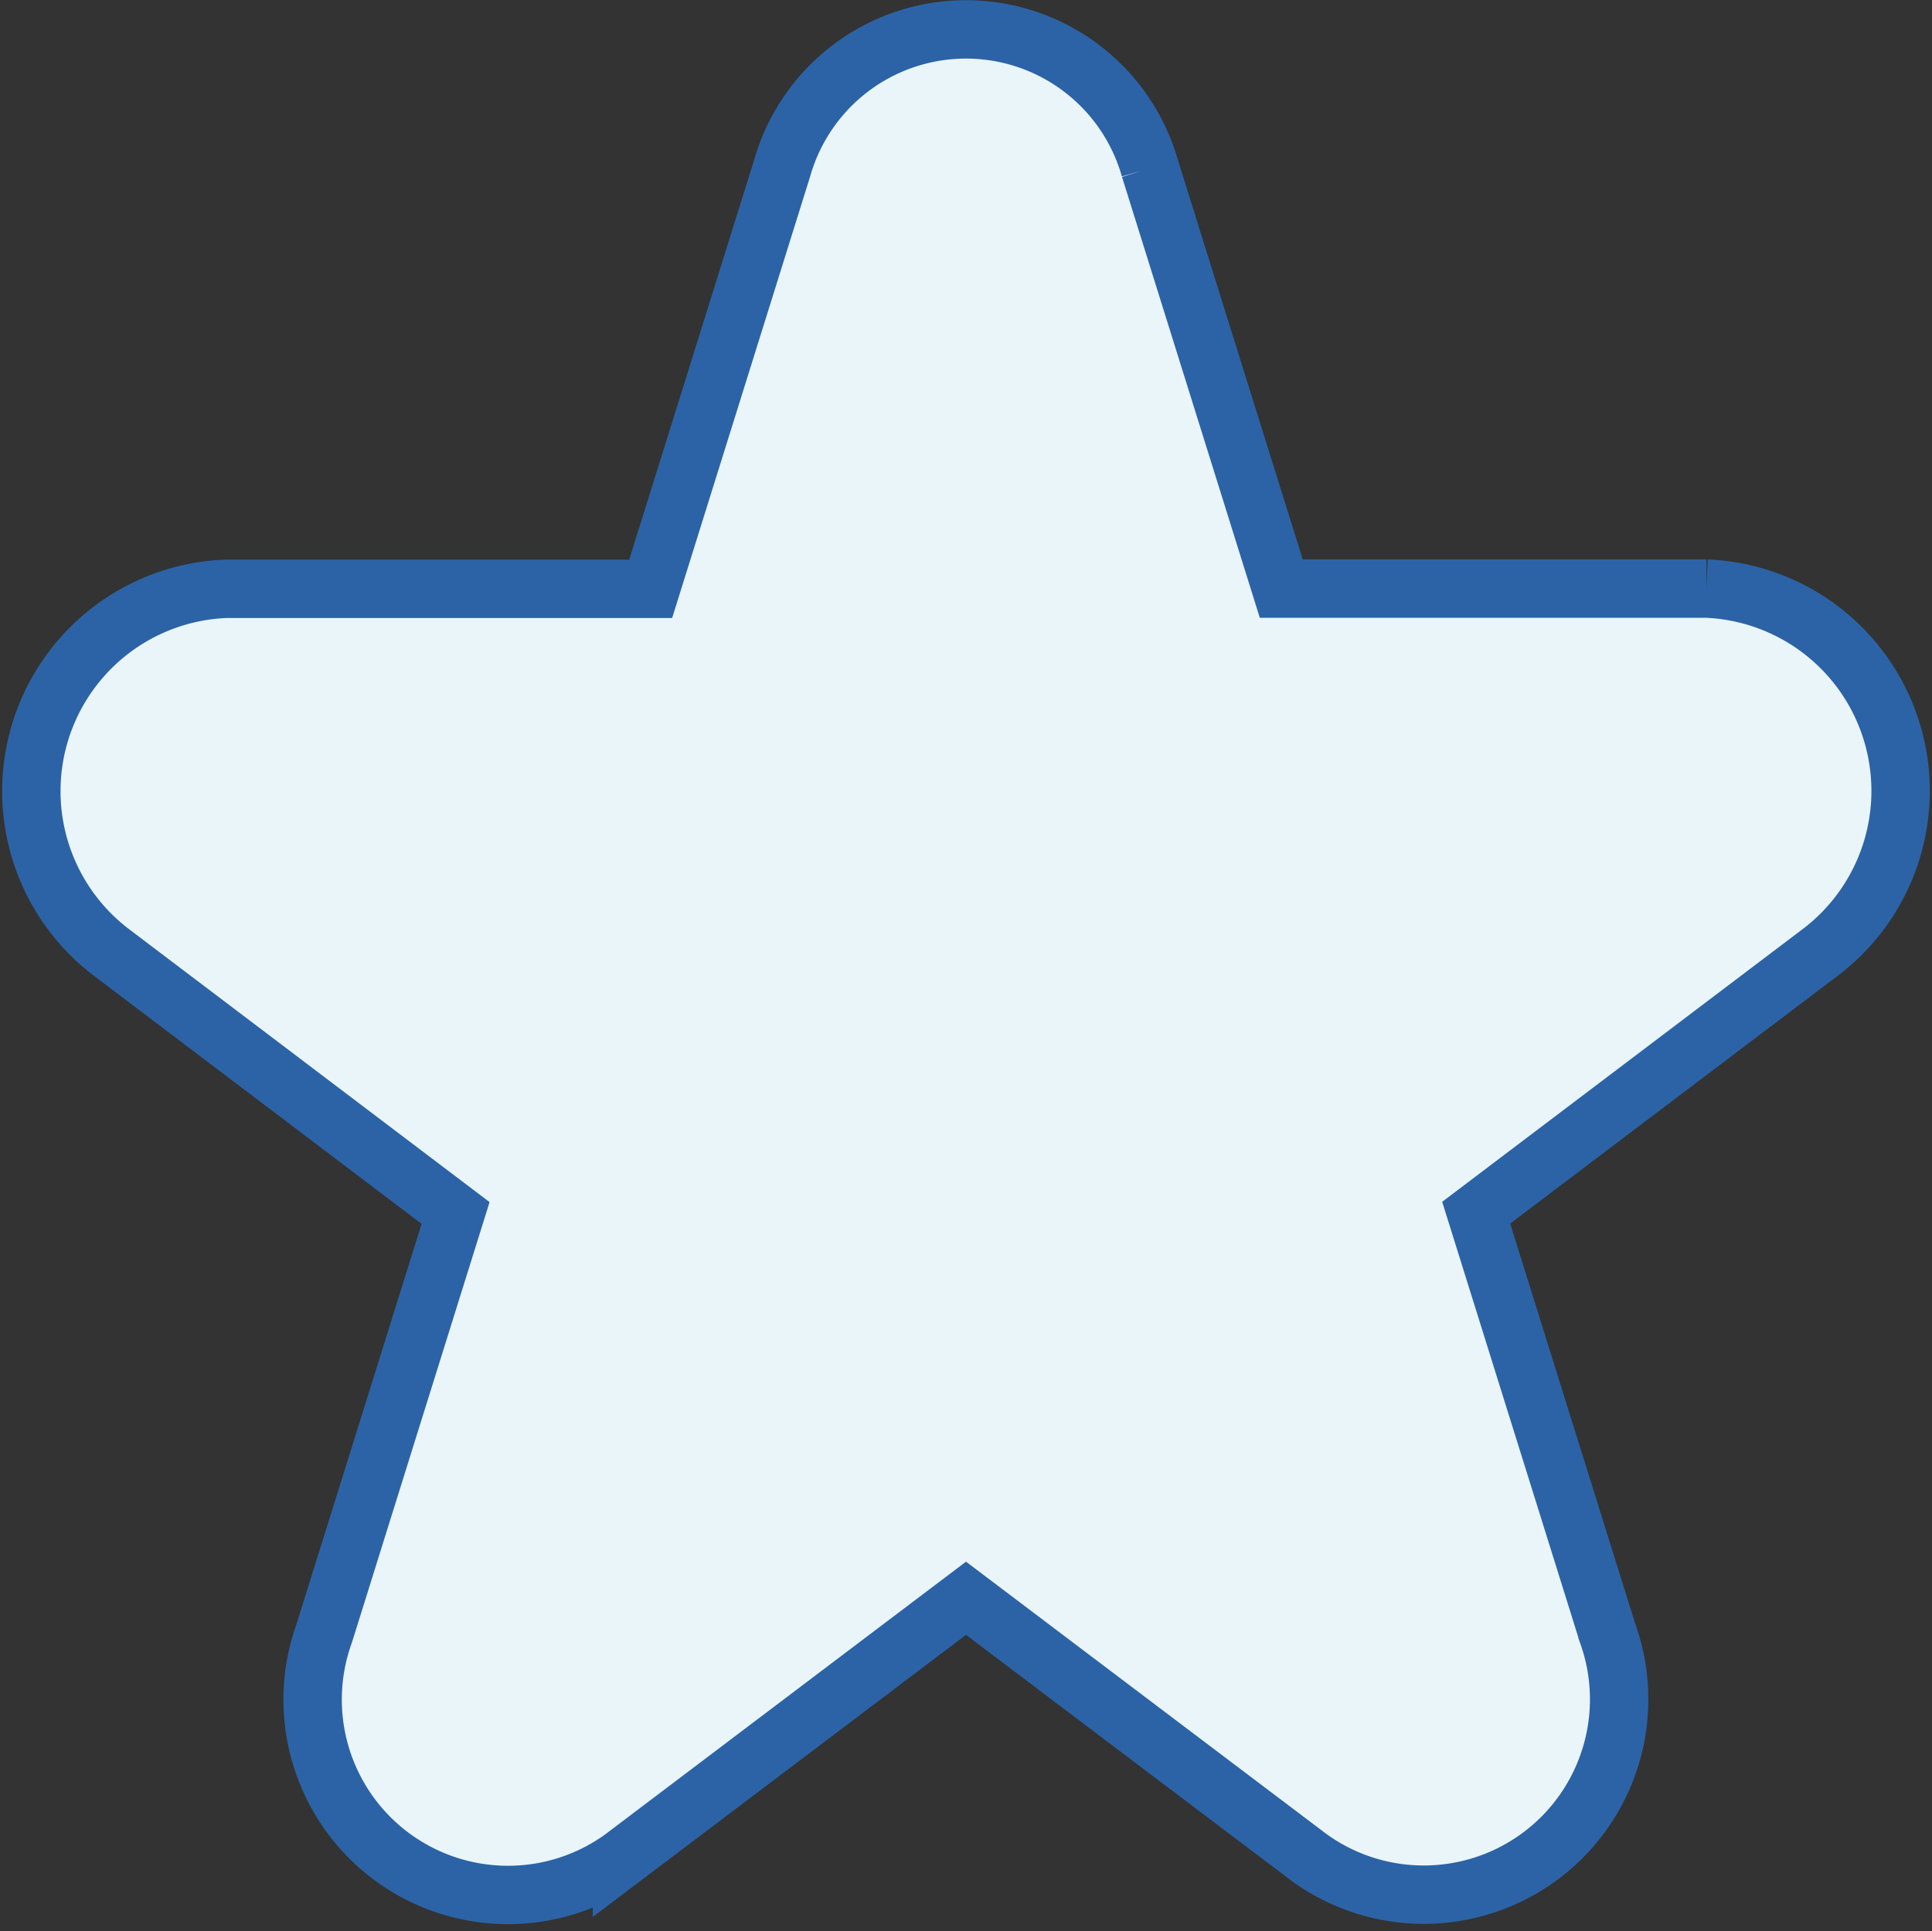 <svg xmlns="http://www.w3.org/2000/svg" width="33.086" height="33.075" viewBox="0 0 33.086 33.075">
  <rect x="0" y="0" width="33.086" height="33.075" fill="#333333" stroke="none"/>
  <path id="Path_28901" data-name="Path 28901" d="M19.149,2.381l2.25,7.2h7.282a3.468,3.468,0,0,1,1.947,6.232L24.737,20.27l2.25,7.2a3.346,3.346,0,0,1-5.1,3.852L16,26.874l-5.891,4.453a3.346,3.346,0,0,1-5.1-3.852l2.25-7.2L1.371,15.817A3.468,3.468,0,0,1,3.317,9.585H10.6l2.25-7.2a3.274,3.274,0,0,1,6.3,0" transform="translate(0.543 0.5)" fill="#eaf5fa" stroke="#2b63a6" stroke-width="1"/>
</svg>

